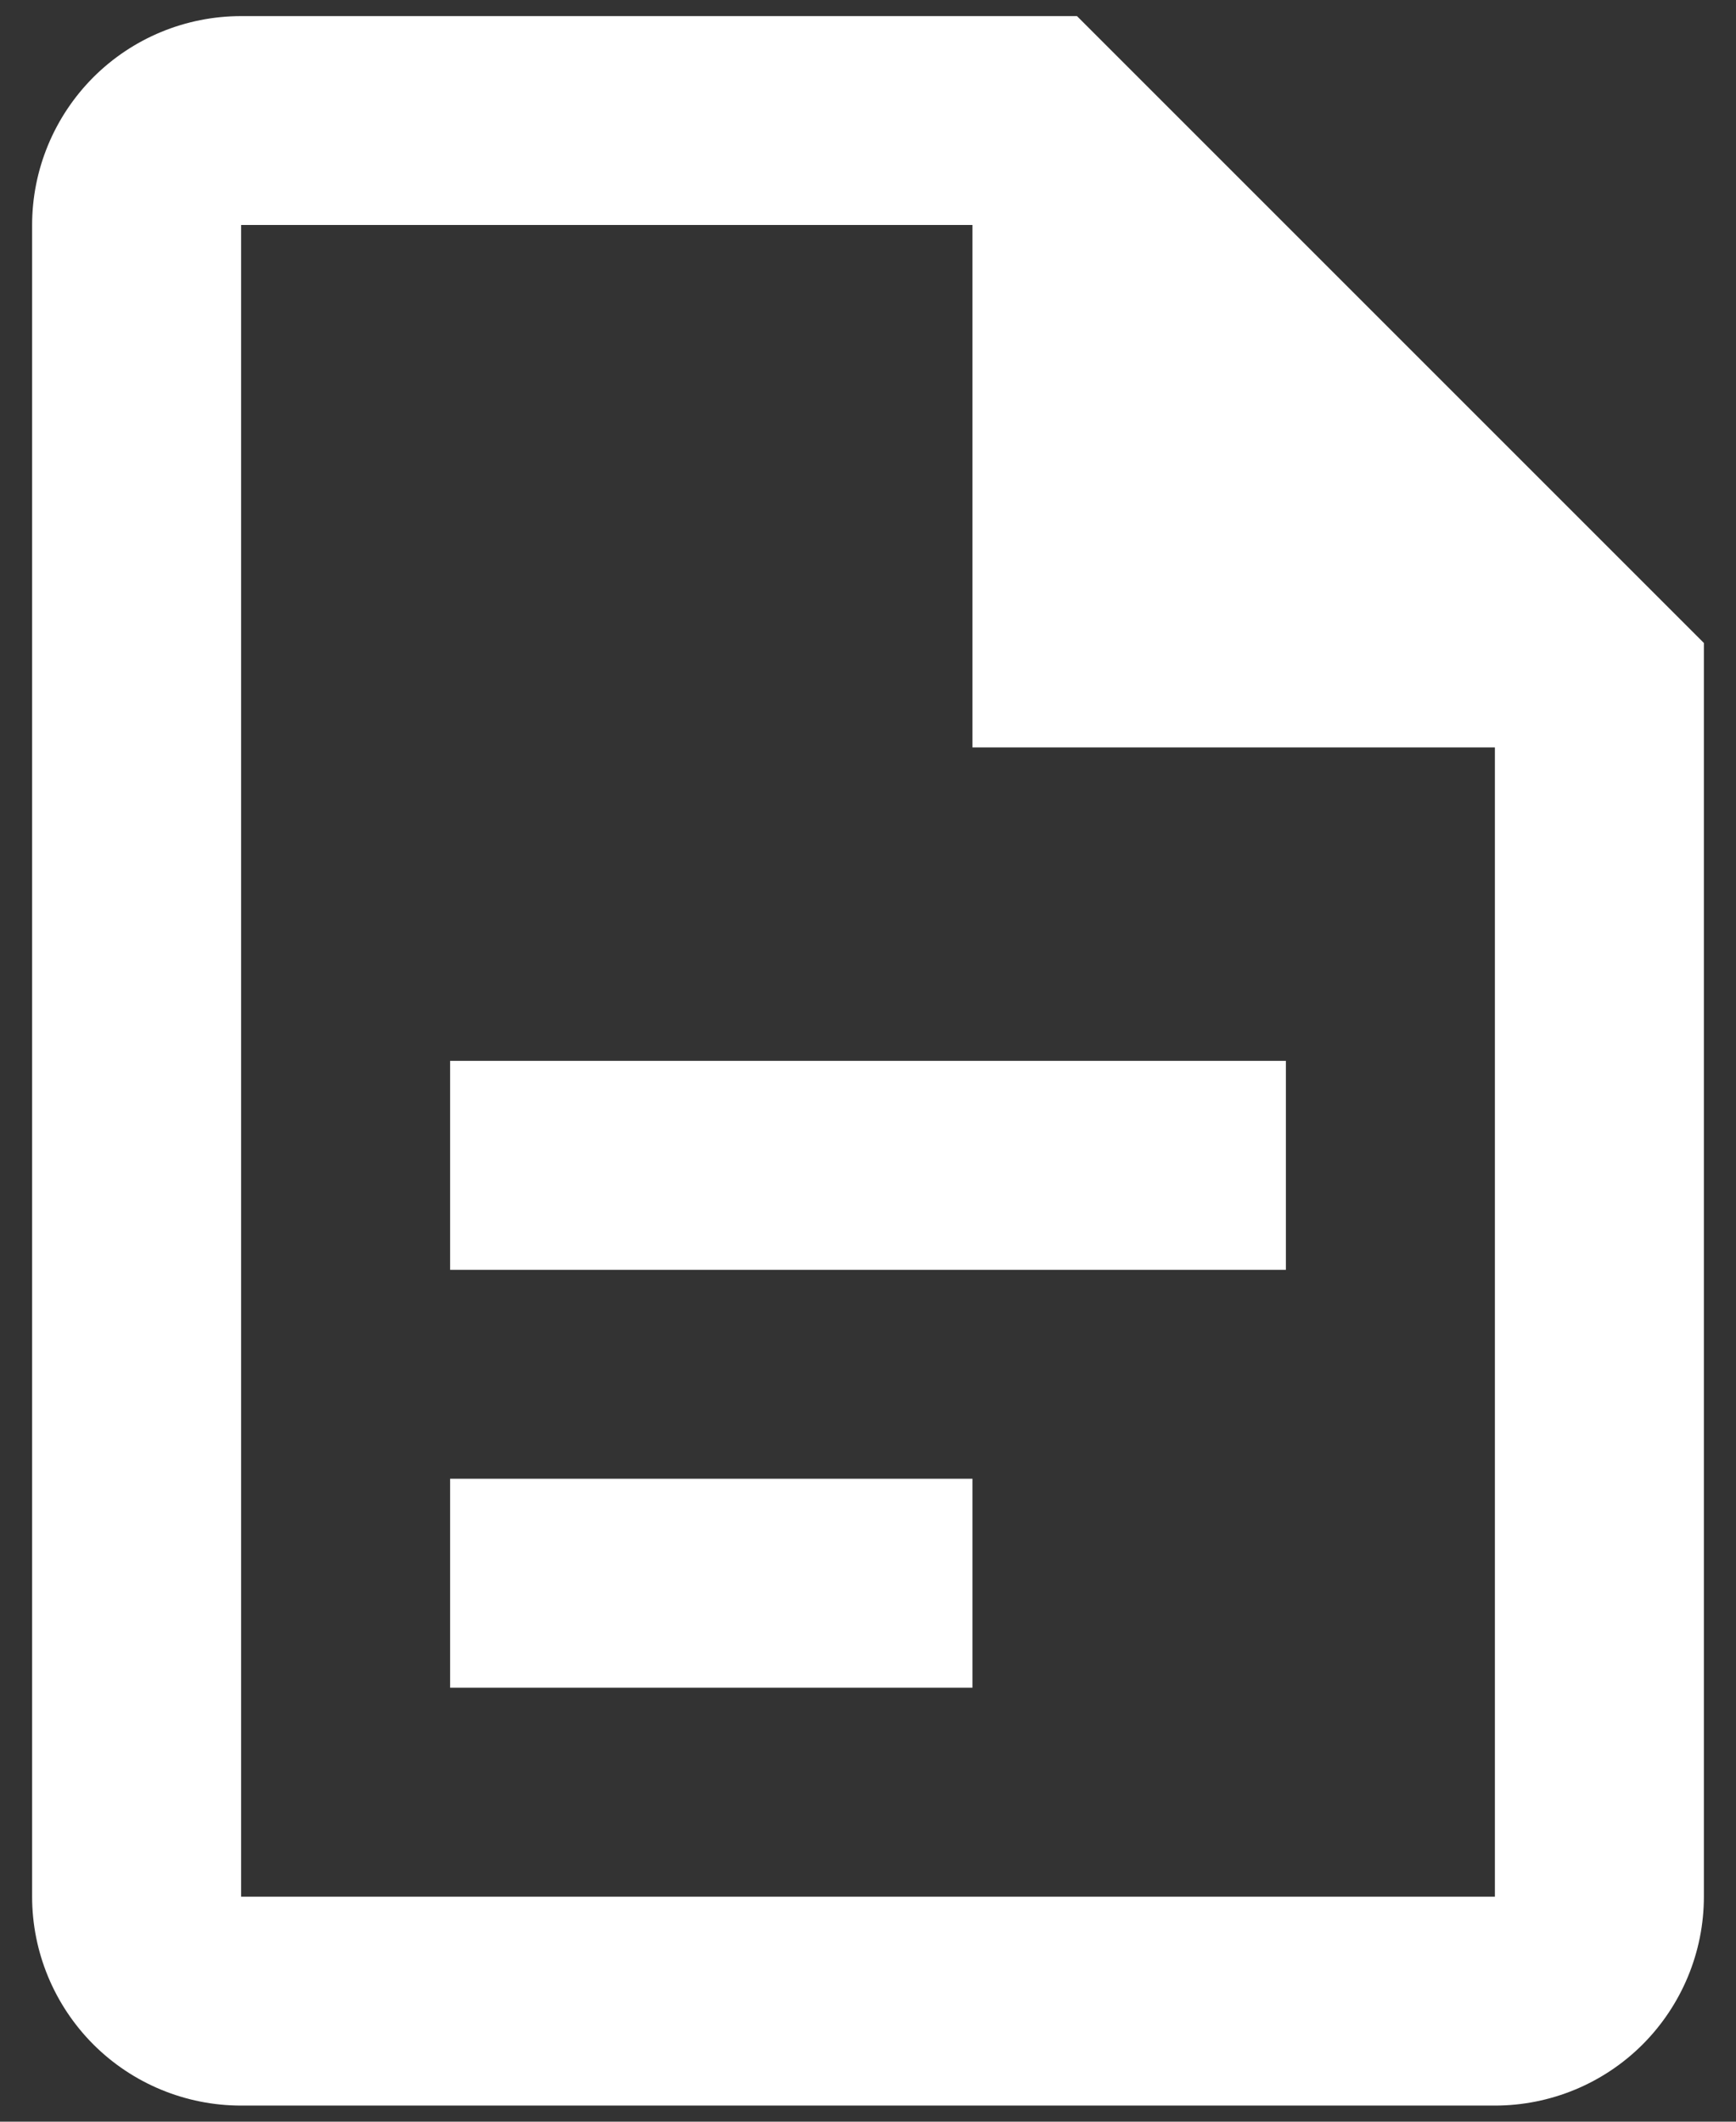 <svg width="18" height="22" viewBox="0 0 18 22" fill="none" xmlns="http://www.w3.org/2000/svg">
<rect x="0" y="0" width="18" height="22" fill="#333333" stroke="none"/>
<path d="M2.5 0.167C1.925 0.167 1.374 0.395 0.968 0.801C0.562 1.208 0.333 1.759 0.333 2.333V19.667C0.333 20.241 0.562 20.792 0.968 21.199C1.374 21.605 1.925 21.833 2.5 21.833H15.5C16.075 21.833 16.626 21.605 17.032 21.199C17.438 20.792 17.667 20.241 17.667 19.667V6.667L11.167 0.167H2.5ZM2.5 2.333H10.083V7.75H15.5V19.667H2.5V2.333ZM4.667 11V13.167H13.333V11H4.667ZM4.667 15.333V17.5H10.083V15.333H4.667Z" fill="white"/>
</svg>
